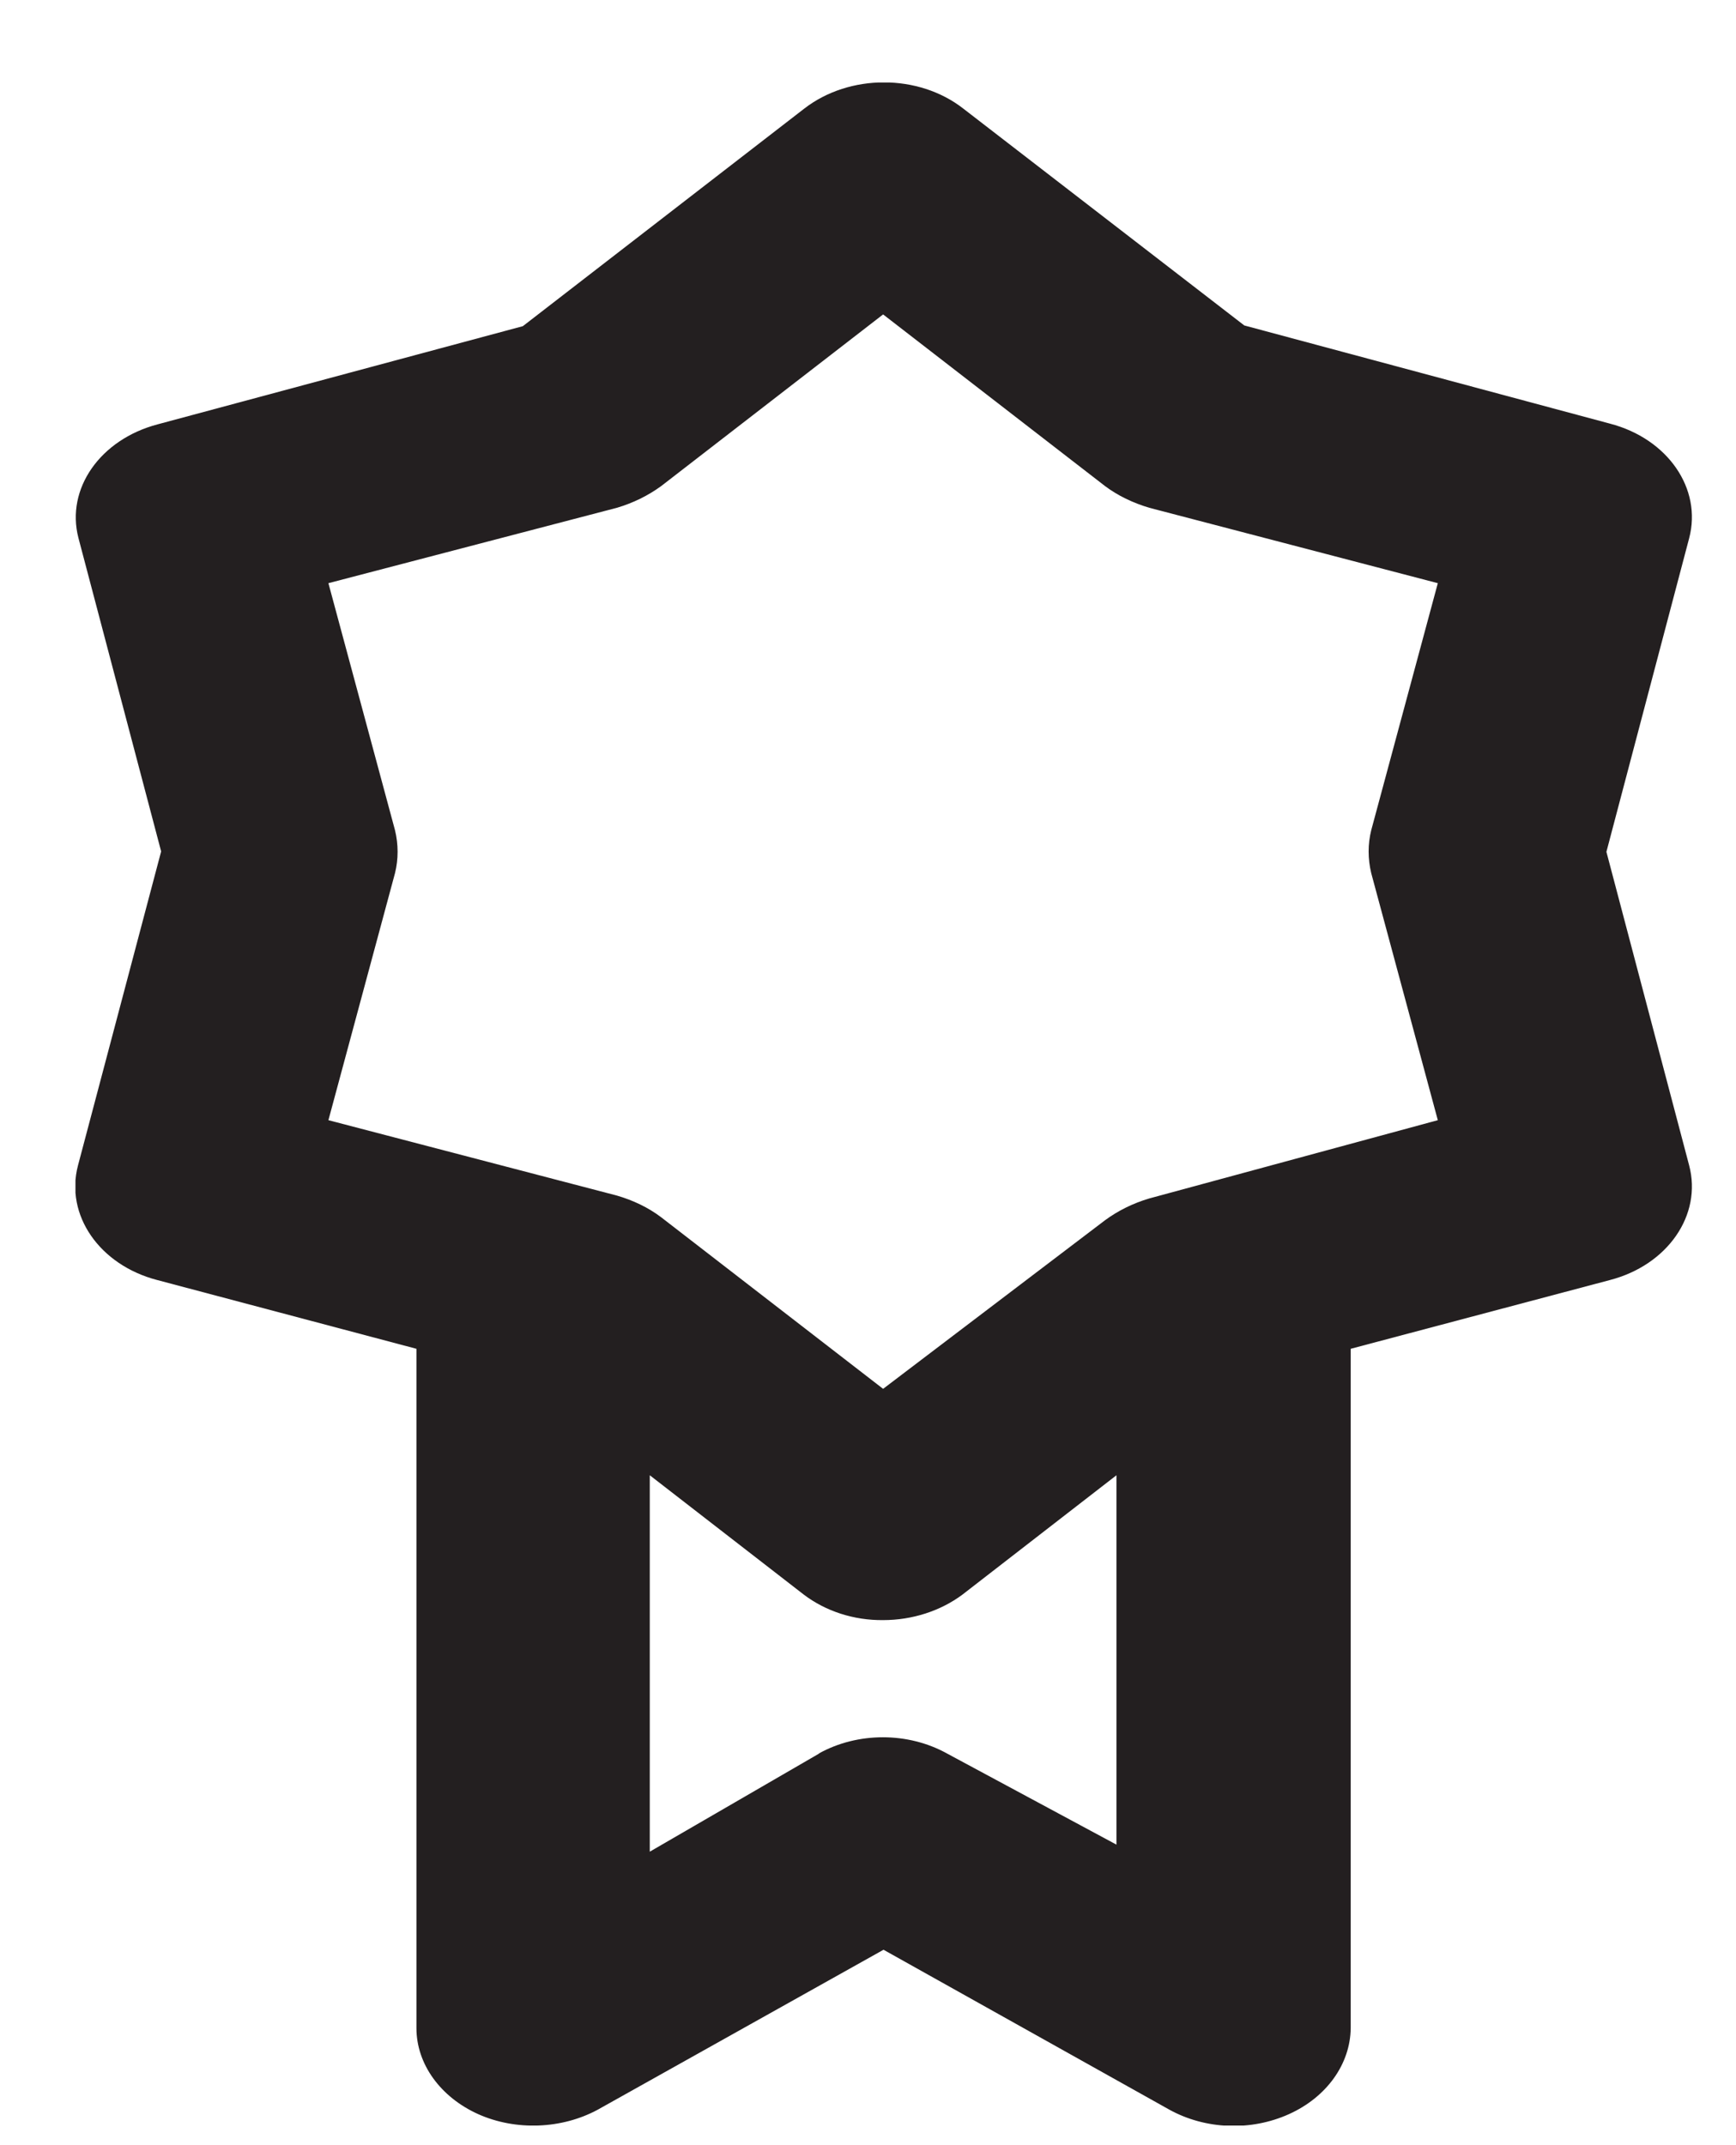 <svg xmlns="http://www.w3.org/2000/svg" fill="none" viewBox="0 0 17 21" height="21" width="17">
<g clip-path="url(#clip0_773_4619)">
<path fill="#231F20" d="M16.541 11.408L15.731 8.339L16.541 5.27C16.67 4.784 16.331 4.294 15.765 4.147L12.185 3.186L9.433 1.063C8.995 0.721 8.318 0.721 7.876 1.063L5.12 3.193L1.544 4.154C0.982 4.302 0.643 4.784 0.768 5.266L1.578 8.335L0.764 11.408C0.635 11.894 0.974 12.384 1.54 12.531L4.078 13.204V19.854C4.078 20.207 4.314 20.53 4.682 20.696C5.051 20.861 5.501 20.843 5.853 20.653L8.652 19.087L11.452 20.653C11.804 20.847 12.249 20.865 12.623 20.696C12.991 20.53 13.223 20.207 13.227 19.854V13.204L15.765 12.531C16.331 12.384 16.67 11.894 16.541 11.408ZM8.022 17.166L6.363 18.127V14.442L7.872 15.611C8.086 15.773 8.361 15.863 8.648 15.86C8.935 15.86 9.21 15.77 9.424 15.611L10.933 14.442V18.058L9.274 17.166C8.892 16.954 8.399 16.954 8.018 17.166H8.022ZM10.822 11.945C10.95 11.851 11.096 11.779 11.255 11.732L14.08 10.966L13.428 8.548C13.394 8.407 13.394 8.263 13.428 8.127L14.08 5.709L11.255 4.971C11.096 4.924 10.946 4.852 10.822 4.759L8.648 3.078L6.474 4.759C6.346 4.852 6.2 4.924 6.041 4.971L3.216 5.709L3.868 8.127C3.902 8.267 3.902 8.411 3.868 8.548L3.216 10.966L6.041 11.704C6.2 11.75 6.35 11.822 6.474 11.916L8.648 13.596L10.822 11.945Z" clip-rule="evenodd" fill-rule="evenodd"></path>
</g>
<defs>
<clipPath id="clip0_773_4619">
<rect transform="translate(0.739 0.808)" fill="white" height="20" width="15.833"></rect>
</clipPath>
</defs>
</svg>

